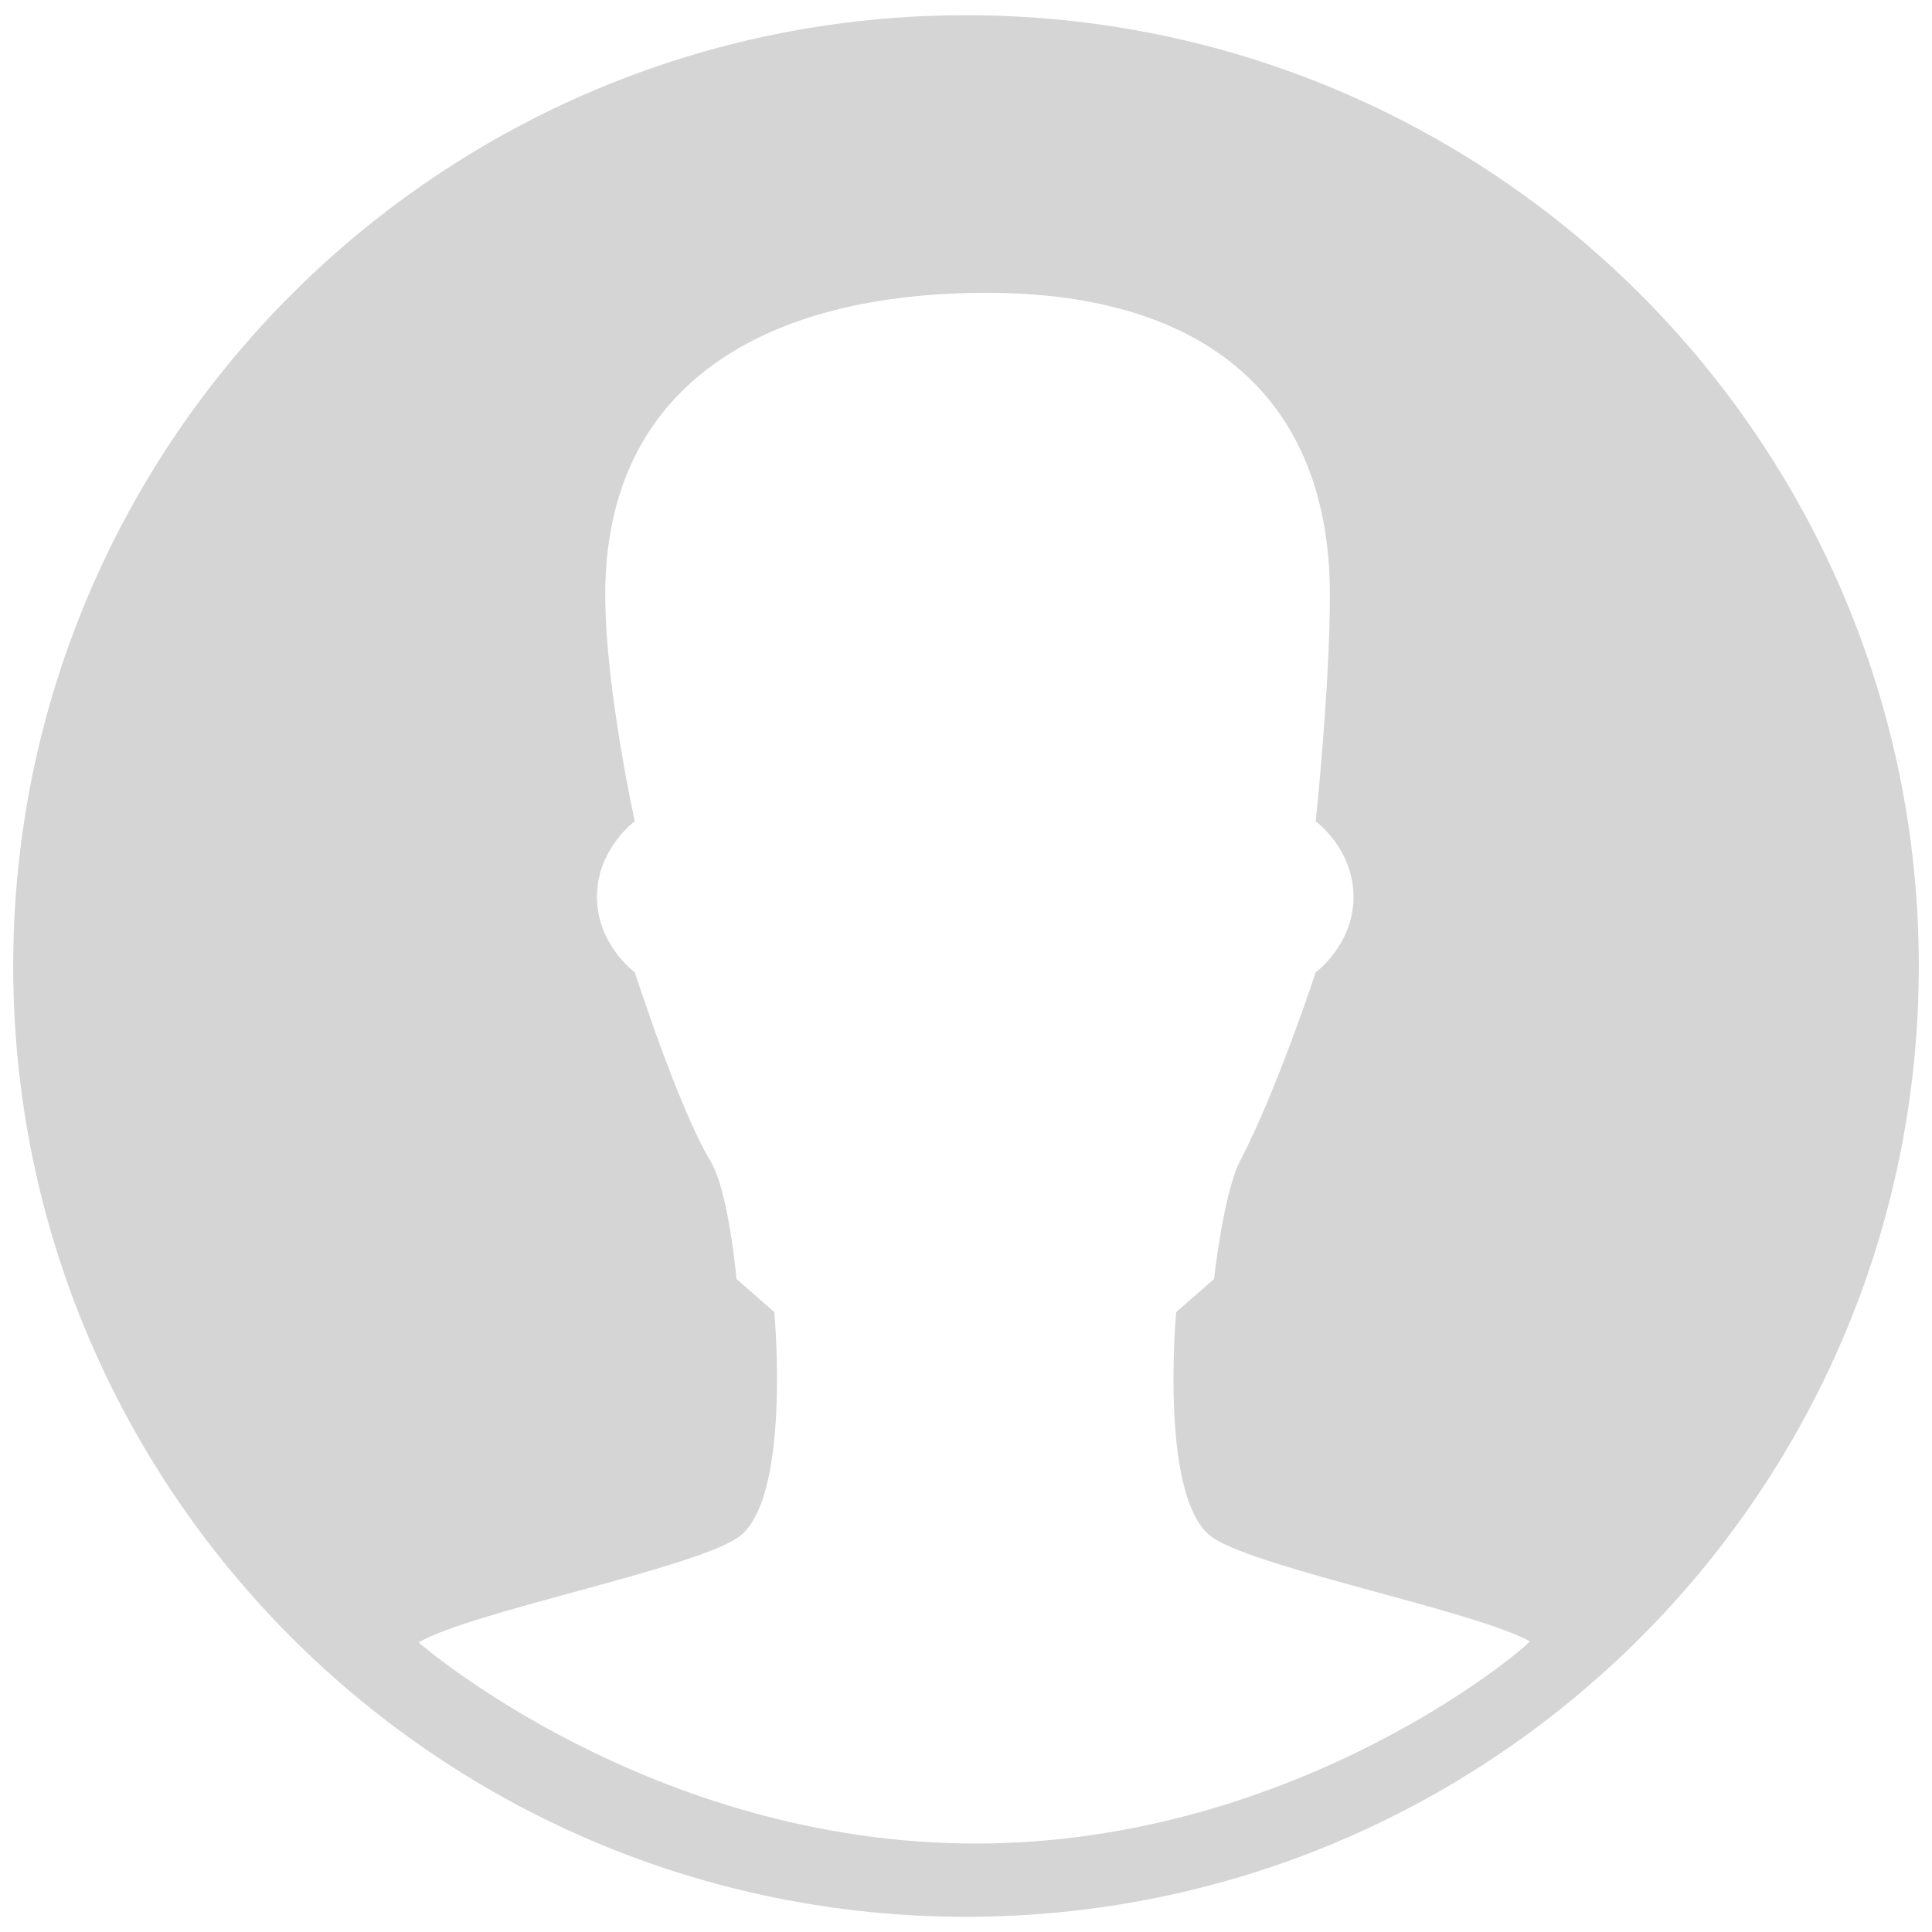 <svg version="1.1" id="avatar" xmlns="http://www.w3.org/2000/svg" xmlns:xlink="http://www.w3.org/1999/xlink" x="0px" y="0px" width="1024px" height="1024px" viewBox="0 0 1024 1024" enable-background="new 0 0 1024 1024" xml:space="preserve" fill="#D5D5D5">
<path d="M512.002,8.057C233.098,8.057,7,233.682,7,511.996c0,278.33,226.098,503.948,505.002,503.948     c278.899,0,504.998-225.618,504.998-503.948C1017,233.682,790.901,8.057,512.002,8.057z M517.069,977.108     c-171.562,0-293.432-104.875-295.168-106.611c27.778-16.159,141.757-38.287,168.439-55.04     c29.54-18.554,20.047-120.051,20.047-120.051l-20.047-17.503c0,0-4.035-46.479-13.786-62.526     c-16.686-27.46-40.102-100.032-40.102-100.032s-20.047-14.568-20.047-40.03c0-25.455,20.047-40.007,20.047-40.007     s-15.663-70.83-15.663-120.051c0-111.904,85.294-160.058,202.167-160.058c116.882,0,181.912,56.654,181.912,160.058     c0,49.221-7.514,120.051-7.514,120.051s20.047,14.552,20.047,40.007c0,25.462-20.047,40.03-20.047,40.03     s-20.604,62.713-40.1,100.032c-8.7,16.64-13.788,62.526-13.788,62.526l-20.049,17.503c0,0-9.493,101.497,20.049,120.051     c26.334,16.535,137.734,38.318,167.316,54.417C810.782,871.833,688.638,977.108,517.069,977.108z"/>
</svg>